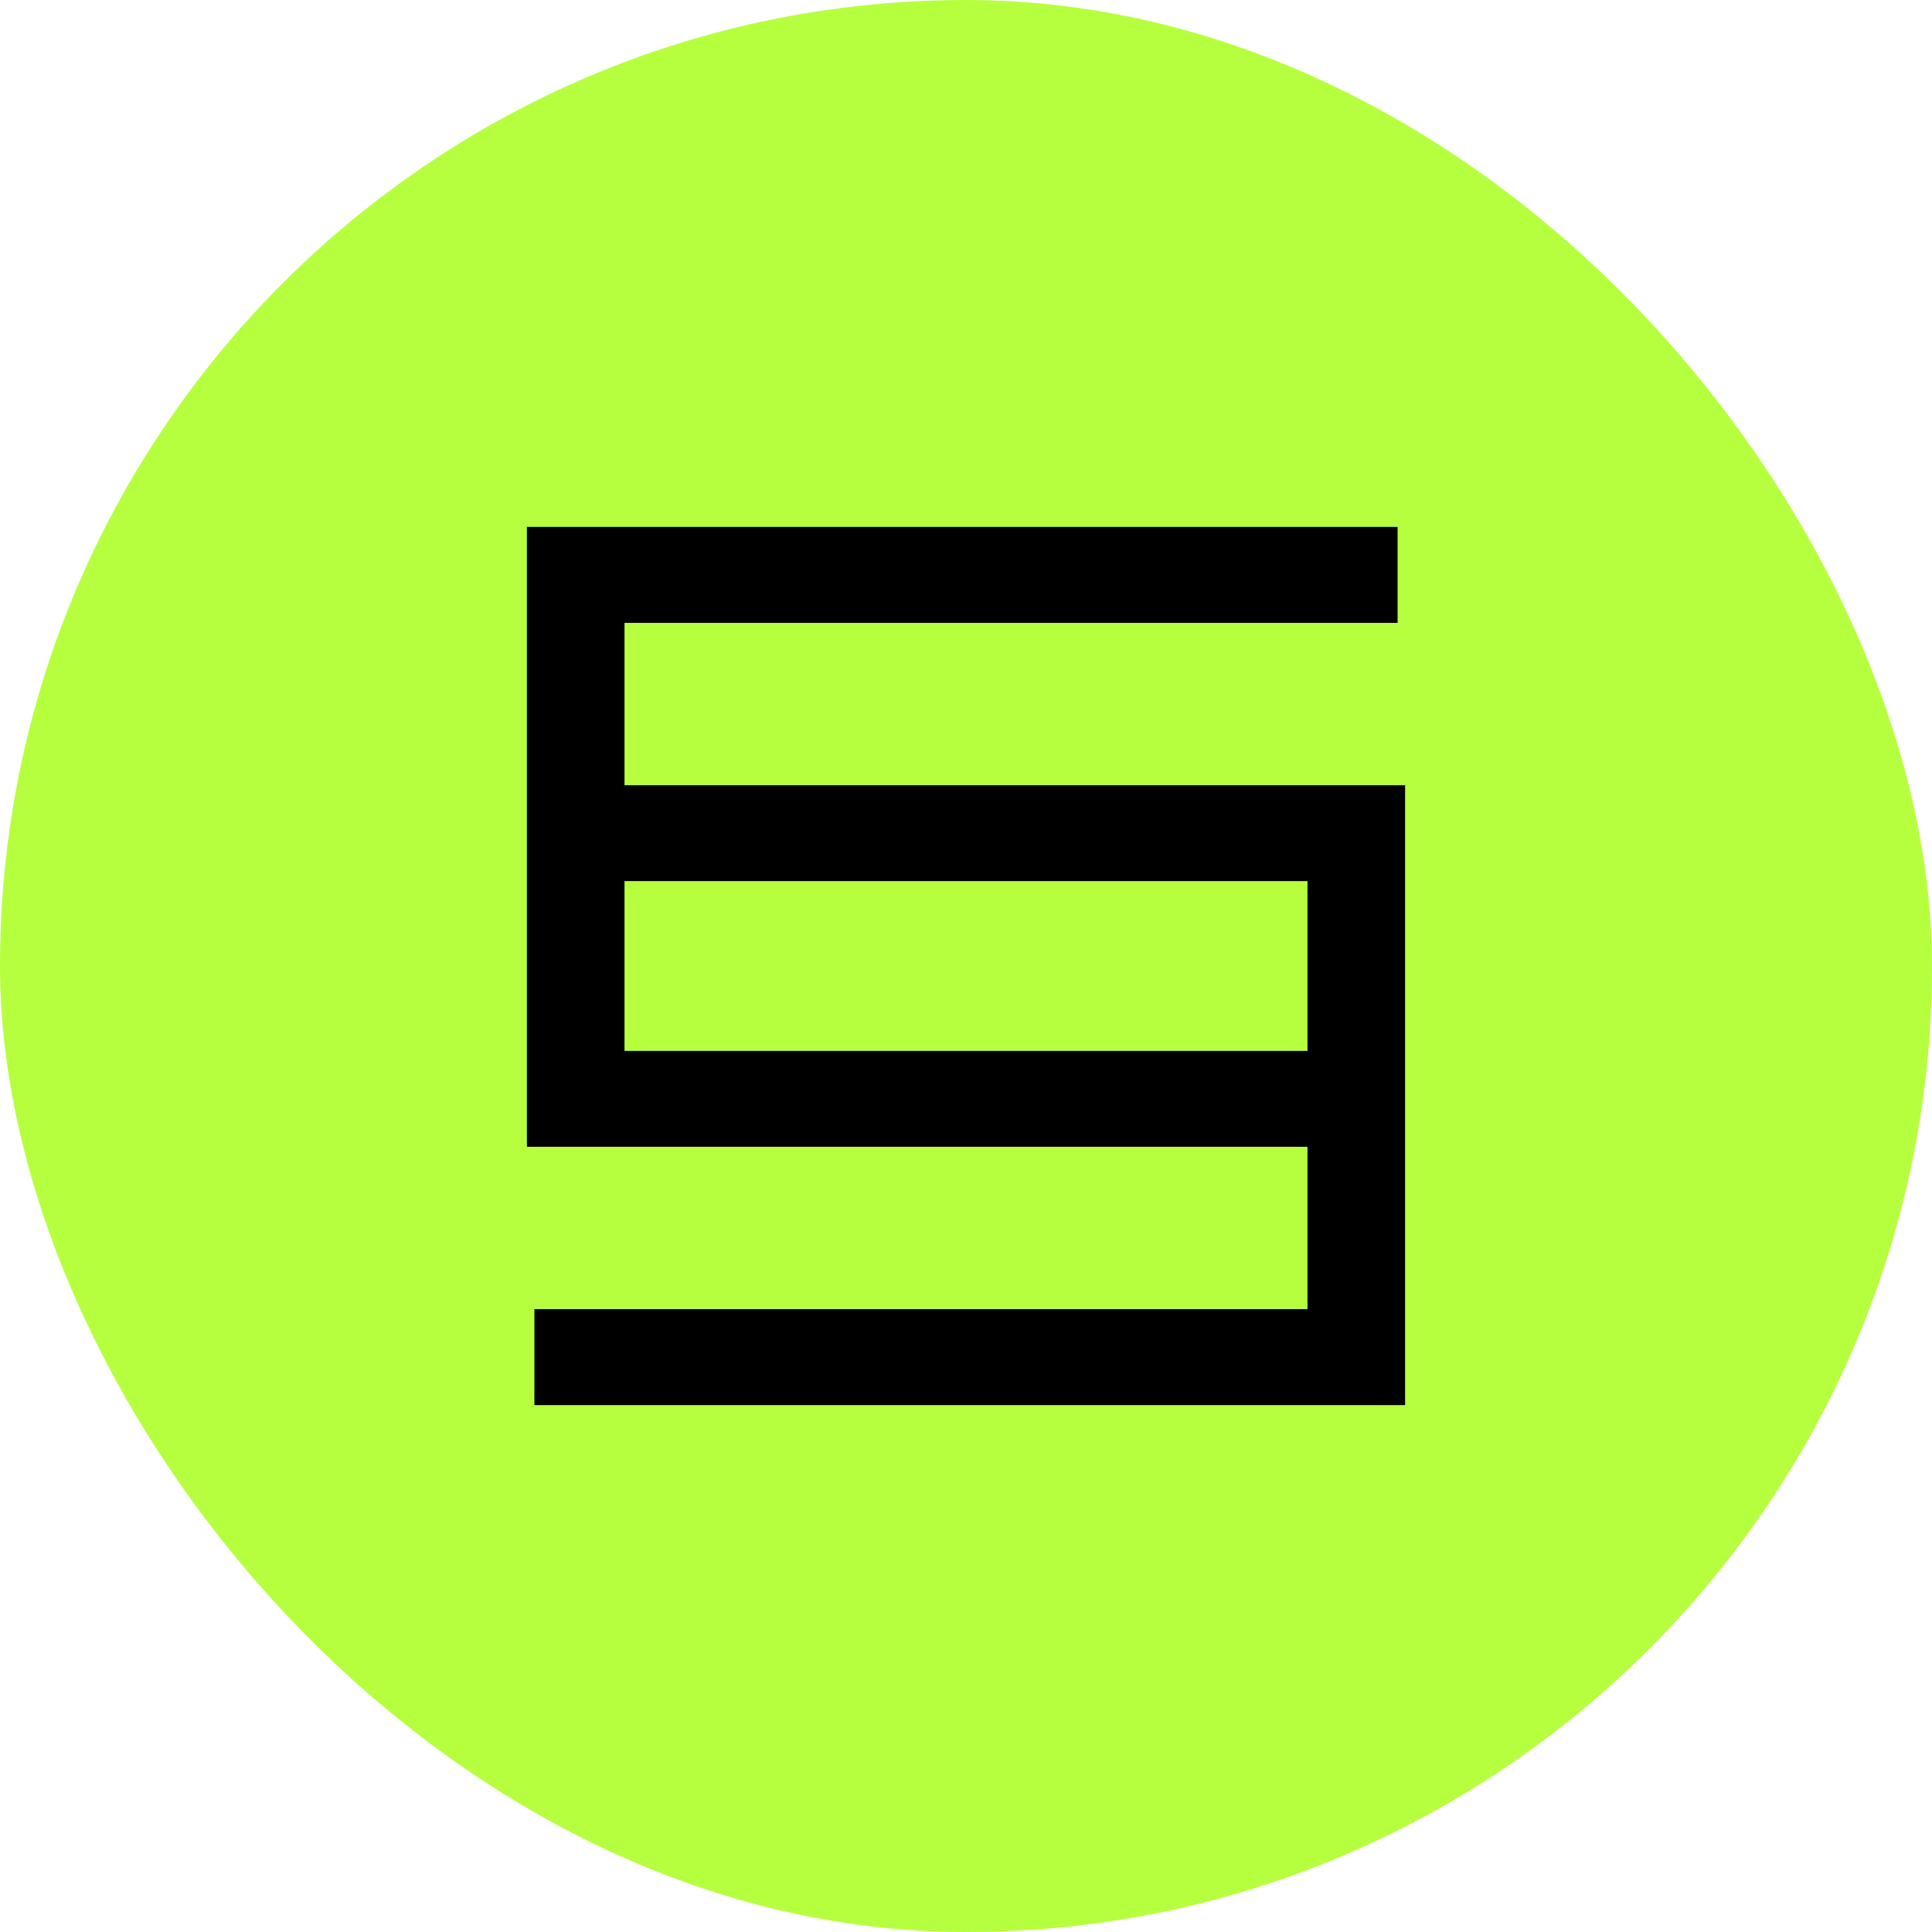 <svg xmlns="http://www.w3.org/2000/svg" width="20" height="20" fill="none" viewBox="0 0 33 33"><rect width="33" height="33" fill="#B6FF3E" rx="16.5"></rect><path fill="#000" fill-rule="evenodd" d="M9 9h14.872v1.639H10.667v2.773H24V24H9.128v-1.639h13.205v-2.773H9zm13.333 8.95v-2.9H10.667v2.9z" clip-rule="evenodd"></path></svg>